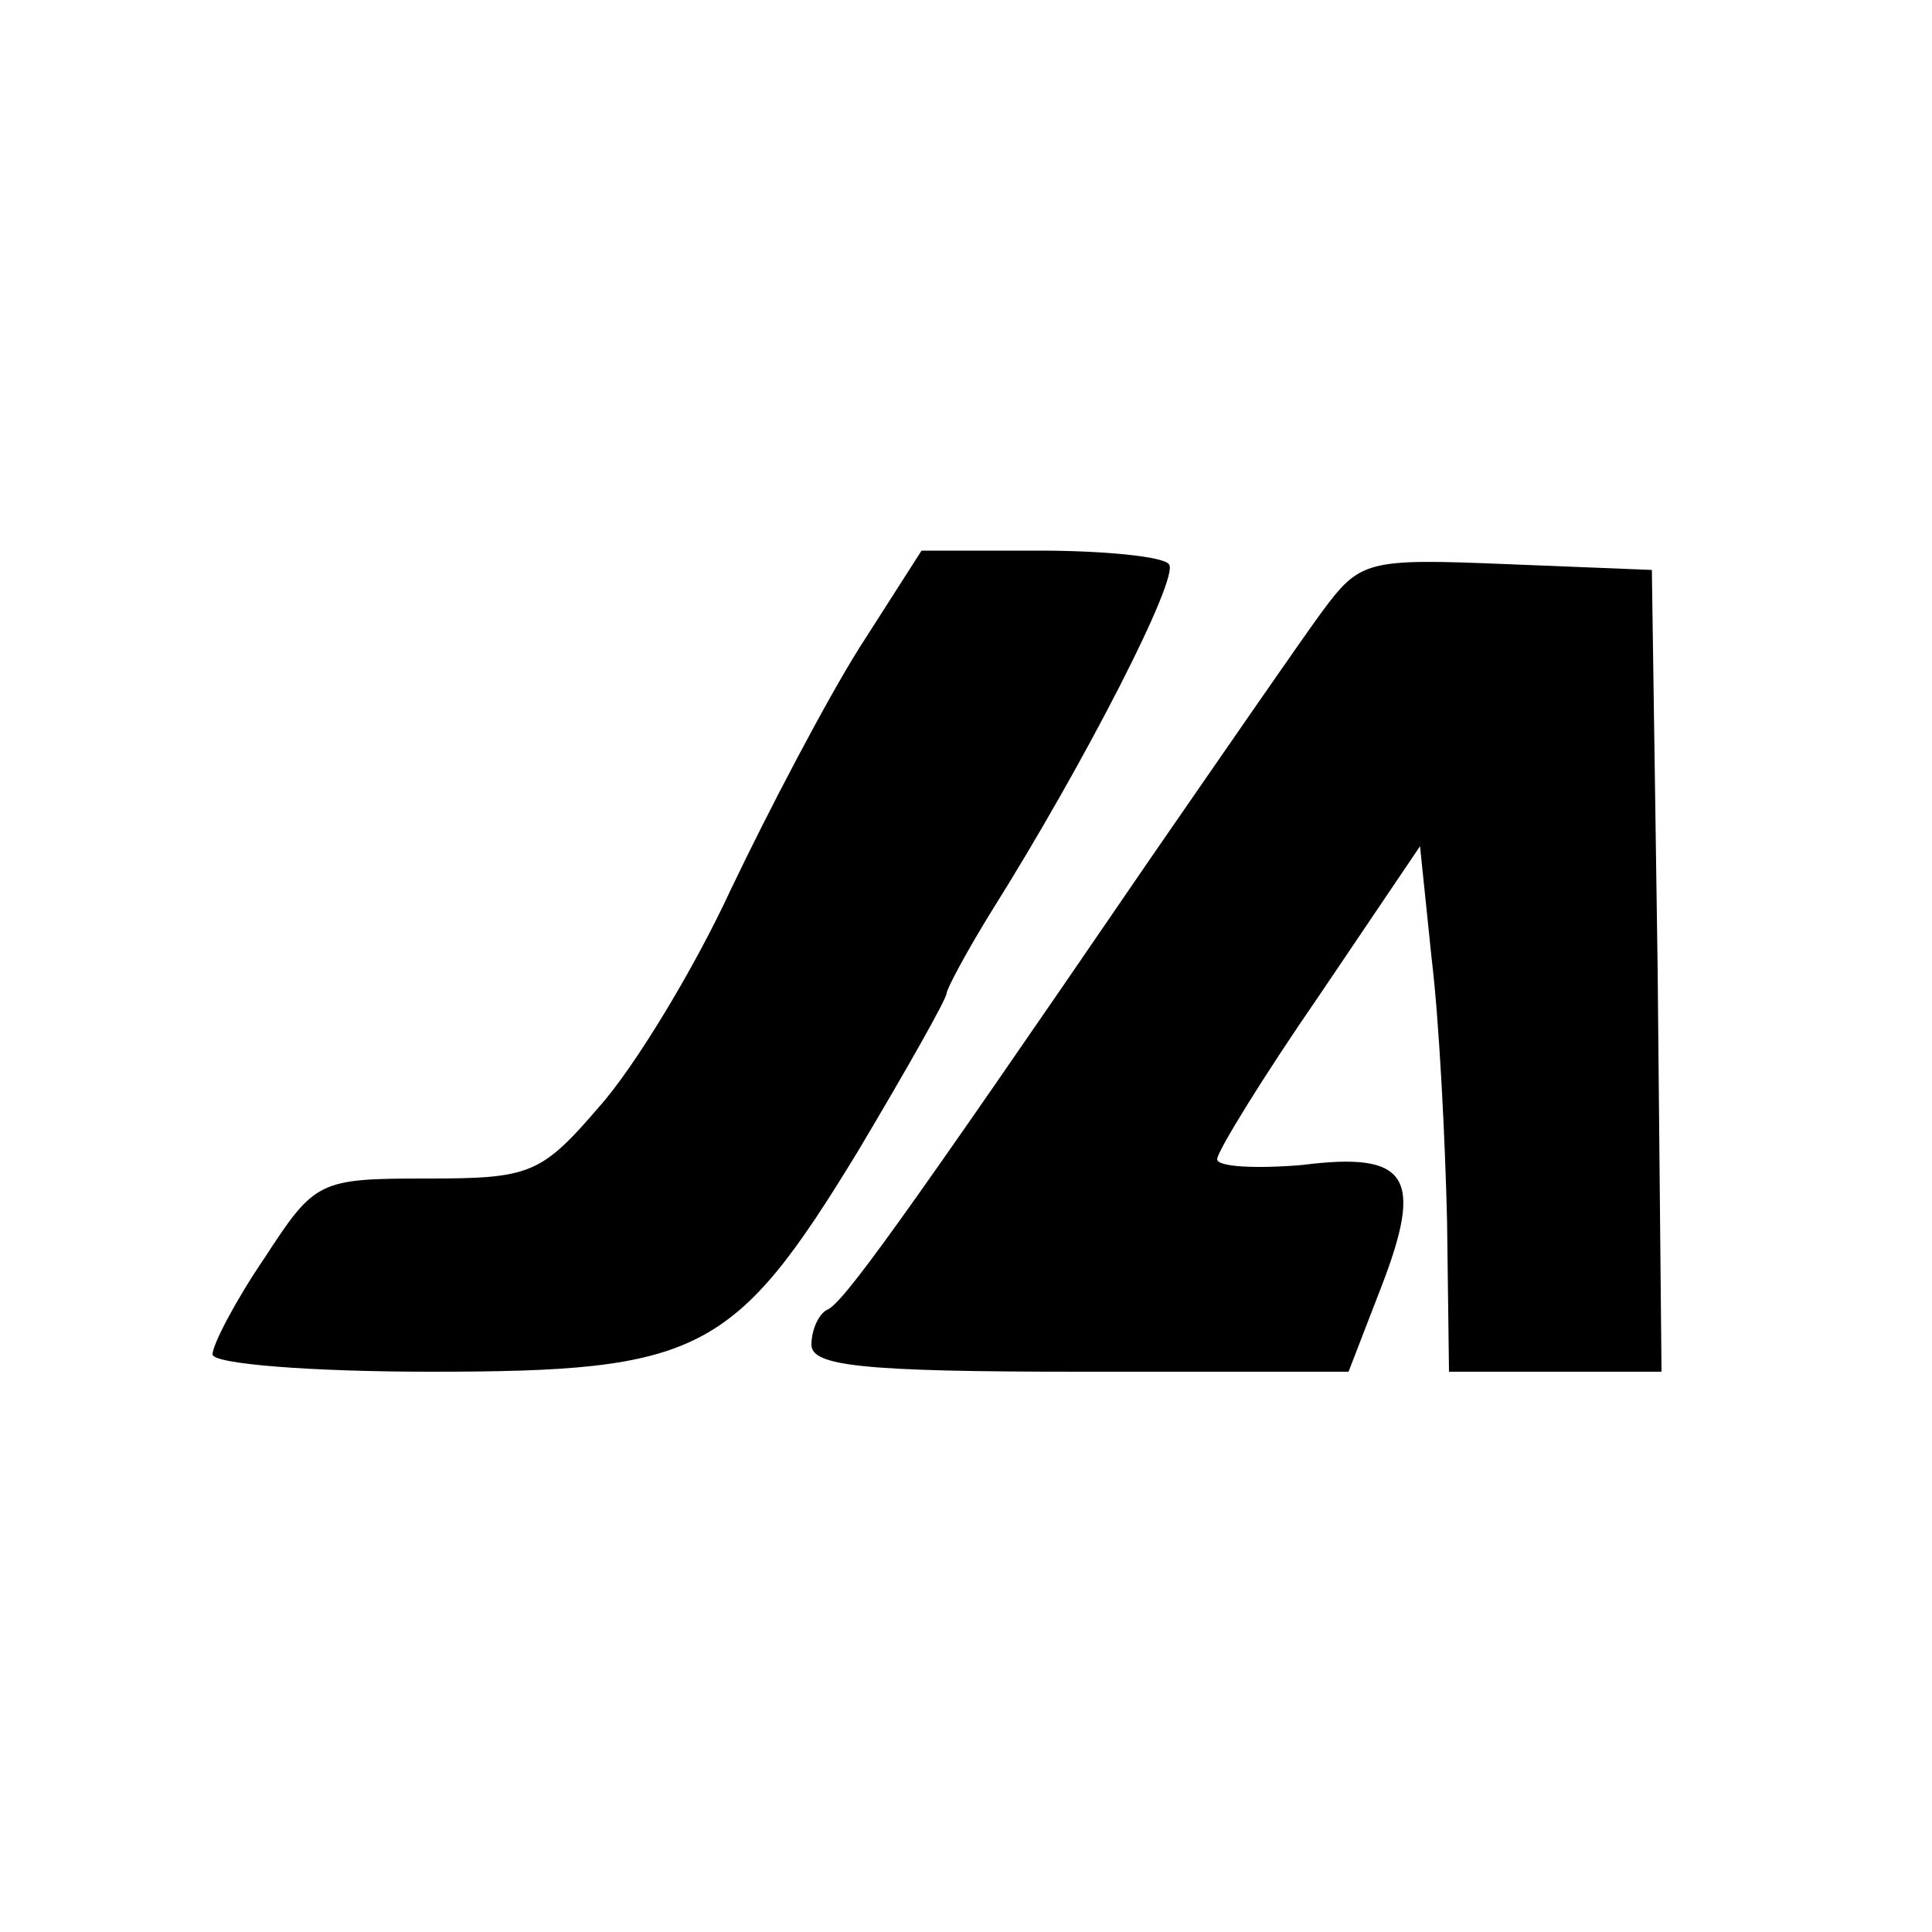 <?xml version="1.0" standalone="no"?>
<!DOCTYPE svg PUBLIC "-//W3C//DTD SVG 20010904//EN"
 "http://www.w3.org/TR/2001/REC-SVG-20010904/DTD/svg10.dtd">
<svg version="1.0" xmlns="http://www.w3.org/2000/svg"
 width="100pt" height="100pt" viewBox="0 0 100 100"
 preserveAspectRatio="xMidYMid meet">
<g transform="translate(0,100) scale(0.1,-0.1)"
fill="#000000" stroke="none">
<path d="M445 665 c-17 -27 -47 -84 -67 -126 -19 -41 -50 -92 -68 -112 -30
-35 -36 -37 -89 -37 -56 0 -58 -1 -84 -41 -15 -22 -27 -45 -27 -50 0 -5 51 -9
113 -9 139 0 157 9 221 114 25 42 46 79 46 82 0 2 10 21 23 42 49 78 98 174
92 180 -3 4 -34 7 -67 7 l-61 0 -32 -50z"/>
<path d="M684 683 c-11 -15 -51 -73 -89 -128 -130 -190 -159 -230 -167 -233
-4 -2 -8 -10 -8 -18 0 -11 26 -14 139 -14 l139 0 17 44 c22 57 14 70 -41 63
-24 -2 -44 -1 -44 3 0 4 24 43 53 85 l52 77 6 -58 c4 -33 7 -94 8 -136 l1 -78
55 0 55 0 -2 208 -3 207 -75 3 c-73 3 -76 2 -96 -25z"/>
</g>
</svg>
